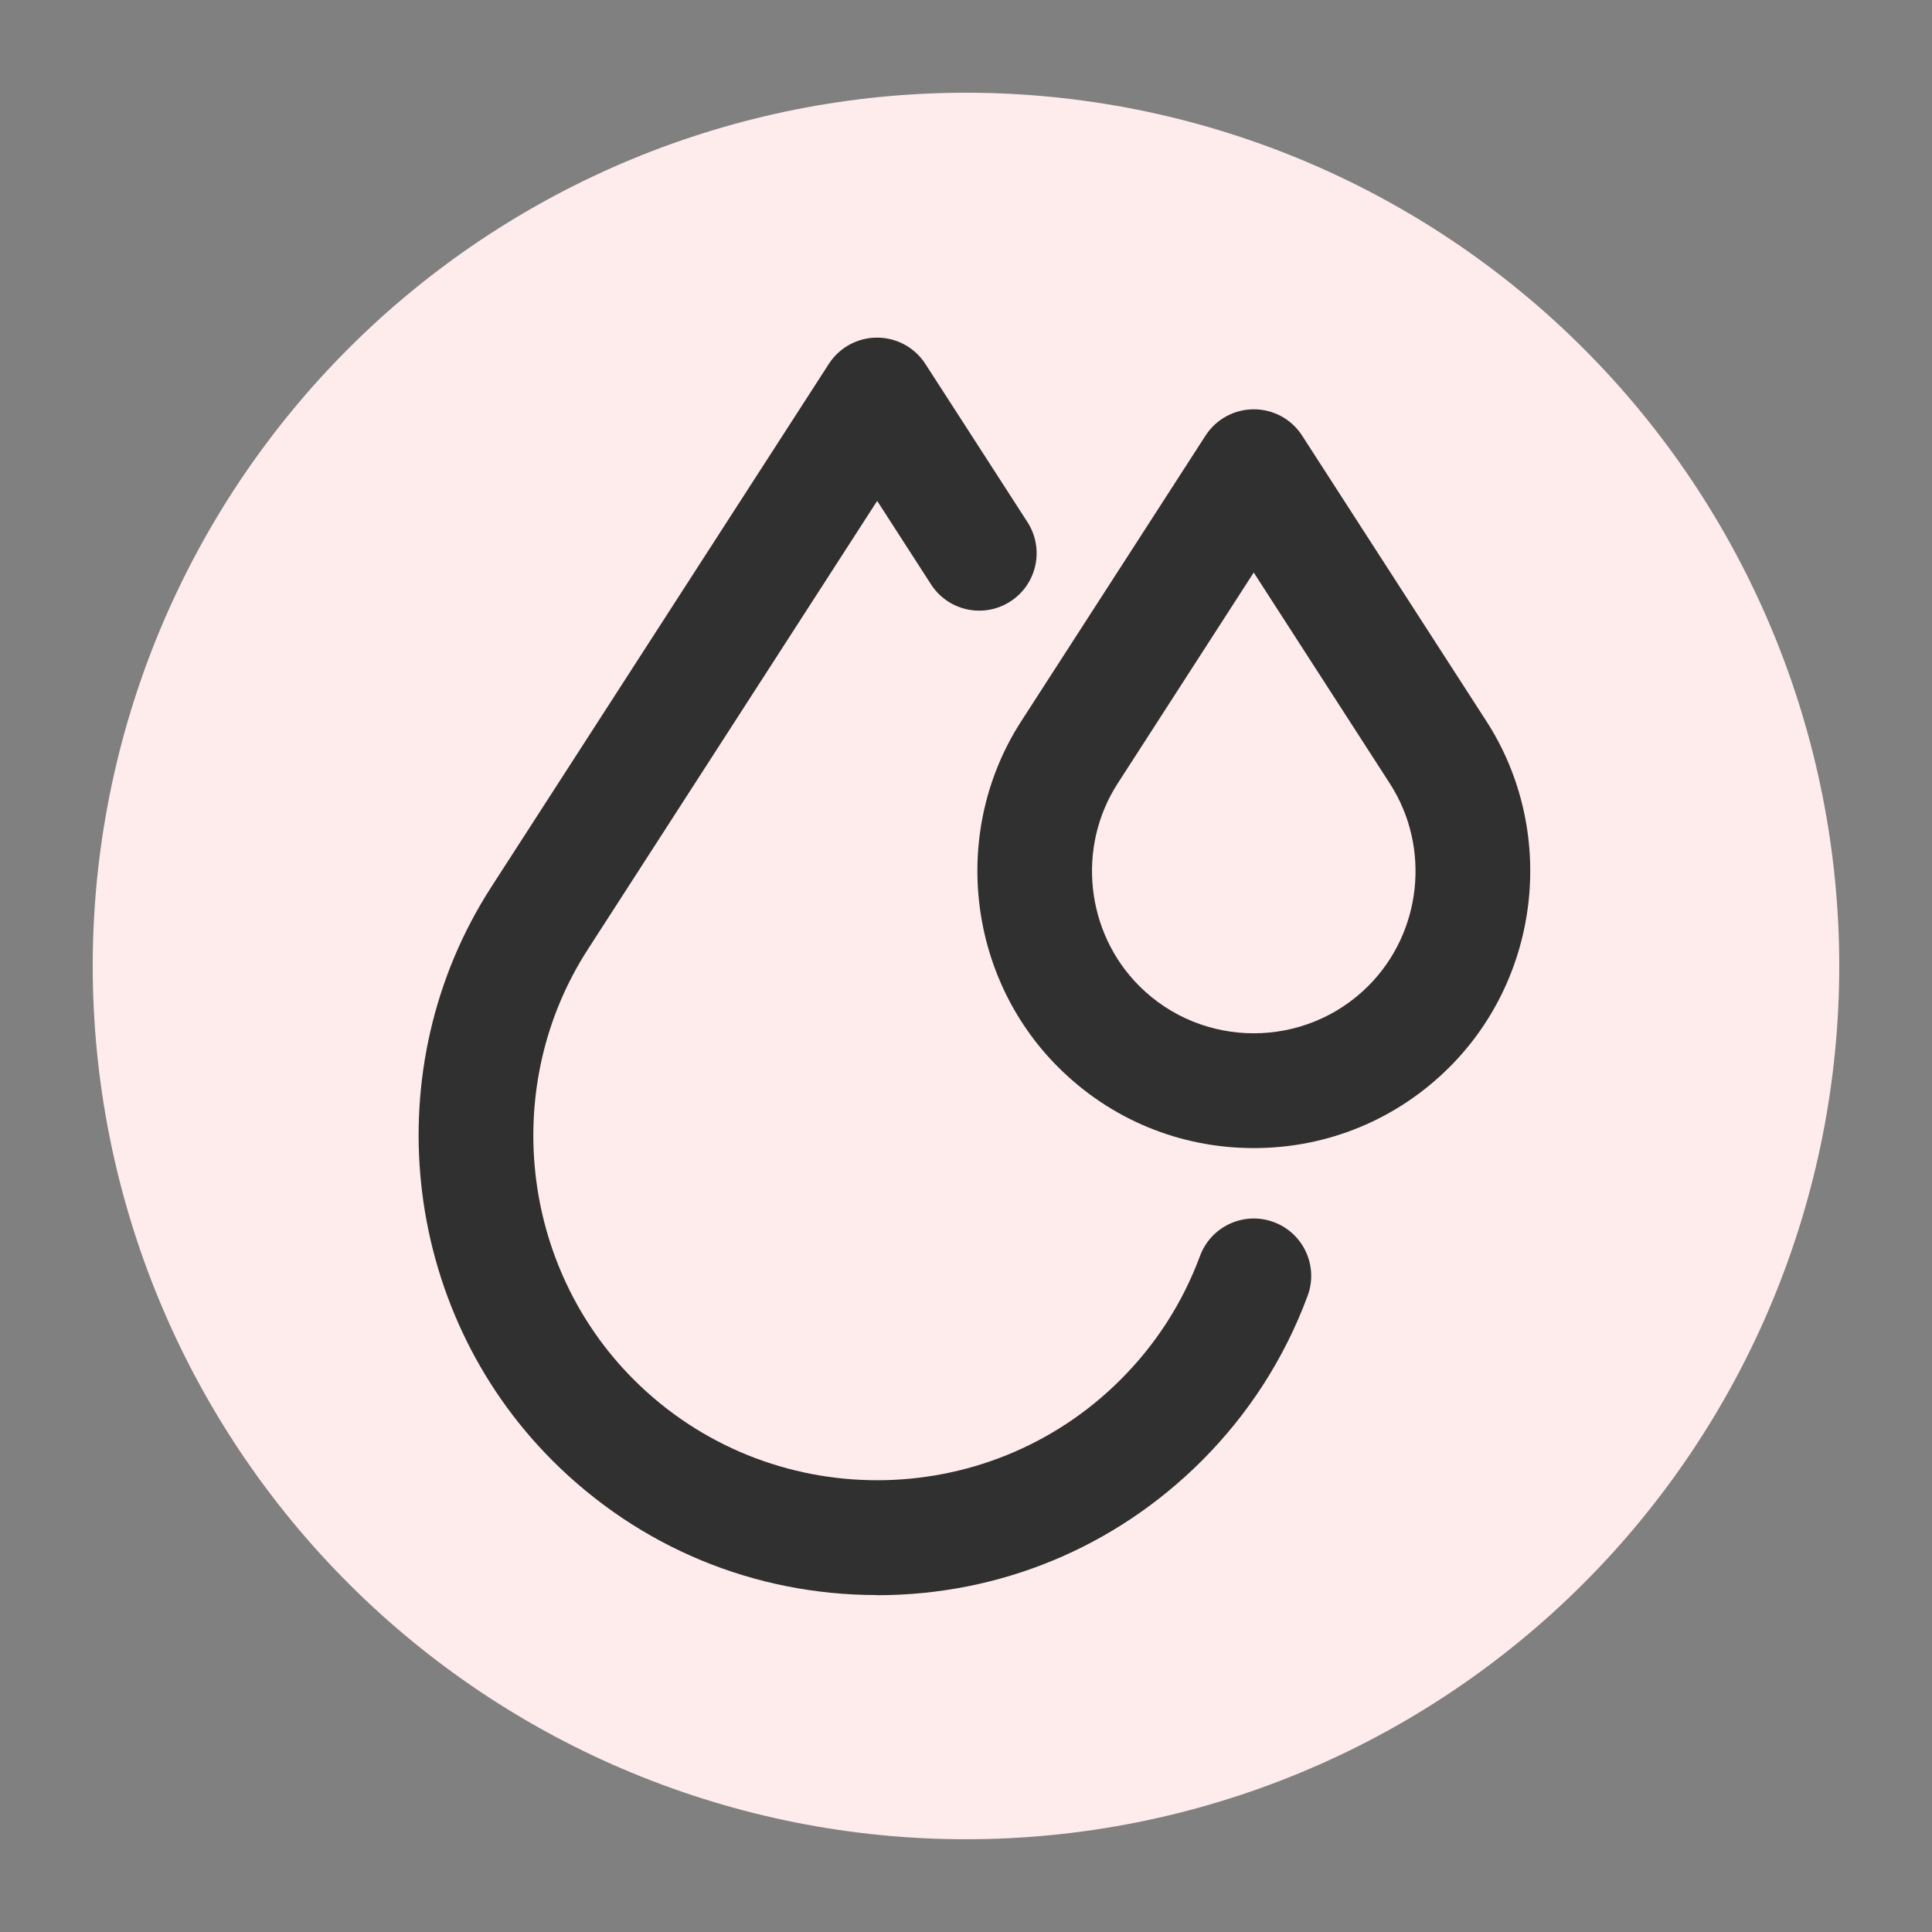 <svg version="1.0" preserveAspectRatio="xMidYMid meet" height="500" viewBox="0 0 375 375" zoomAndPan="magnify" width="500" xmlns:xlink="http://www.w3.org/1999/xlink" xmlns="http://www.w3.org/2000/svg"><rect x="0" y="0" width="375" height="375" fill="#808080" stroke="none"/><defs><clipPath id="fd676198a6"><path clip-rule="nonzero" d="M 17.996 17.996 L 356.996 17.996 L 356.996 356.996 L 17.996 356.996 Z M 17.996 17.996"></path></clipPath><clipPath id="085fe0e08b"><path clip-rule="nonzero" d="M 81 65.25 L 255 65.25 L 255 309.75 L 81 309.75 Z M 81 65.25"></path></clipPath></defs><g clip-path="url(#fd676198a6)"><path fill-rule="nonzero" fill-opacity="1" d="M 356.996 187.496 C 356.996 190.273 356.93 193.043 356.793 195.816 C 356.656 198.586 356.453 201.352 356.18 204.113 C 355.91 206.871 355.57 209.625 355.164 212.367 C 354.758 215.113 354.281 217.844 353.742 220.566 C 353.199 223.285 352.594 225.992 351.918 228.684 C 351.242 231.375 350.504 234.047 349.699 236.699 C 348.895 239.355 348.023 241.988 347.09 244.602 C 346.156 247.211 345.156 249.801 344.094 252.363 C 343.035 254.926 341.91 257.461 340.723 259.969 C 339.539 262.477 338.293 264.953 336.984 267.398 C 335.676 269.848 334.309 272.258 332.883 274.637 C 331.457 277.016 329.973 279.359 328.434 281.668 C 326.891 283.973 325.293 286.242 323.641 288.469 C 321.988 290.695 320.281 292.883 318.523 295.027 C 316.762 297.172 314.953 299.273 313.09 301.328 C 311.227 303.383 309.312 305.391 307.352 307.352 C 305.391 309.312 303.383 311.227 301.328 313.09 C 299.273 314.953 297.172 316.762 295.027 318.523 C 292.883 320.281 290.695 321.988 288.469 323.641 C 286.242 325.293 283.973 326.891 281.668 328.434 C 279.359 329.973 277.016 331.457 274.637 332.883 C 272.258 334.309 269.848 335.676 267.398 336.984 C 264.953 338.293 262.477 339.539 259.969 340.723 C 257.461 341.91 254.926 343.035 252.363 344.094 C 249.801 345.156 247.211 346.156 244.602 347.09 C 241.988 348.023 239.355 348.895 236.699 349.699 C 234.047 350.504 231.375 351.242 228.684 351.918 C 225.992 352.594 223.285 353.199 220.566 353.742 C 217.844 354.281 215.113 354.758 212.367 355.164 C 209.625 355.57 206.871 355.91 204.113 356.18 C 201.352 356.453 198.586 356.656 195.816 356.793 C 193.043 356.93 190.273 356.996 187.496 356.996 C 184.723 356.996 181.953 356.93 179.18 356.793 C 176.41 356.656 173.645 356.453 170.883 356.18 C 168.125 355.91 165.371 355.57 162.625 355.164 C 159.883 354.758 157.152 354.281 154.43 353.742 C 151.711 353.199 149.004 352.594 146.312 351.918 C 143.621 351.242 140.949 350.504 138.293 349.699 C 135.641 348.895 133.008 348.023 130.395 347.09 C 127.781 346.156 125.195 345.156 122.633 344.094 C 120.07 343.035 117.535 341.91 115.027 340.723 C 112.52 339.539 110.043 338.293 107.598 336.984 C 105.148 335.676 102.738 334.309 100.355 332.883 C 97.977 331.457 95.637 329.973 93.328 328.434 C 91.023 326.891 88.754 325.293 86.527 323.641 C 84.297 321.988 82.113 320.281 79.969 318.523 C 77.824 316.762 75.723 314.953 73.668 313.09 C 71.613 311.227 69.605 309.312 67.645 307.352 C 65.684 305.391 63.77 303.383 61.906 301.328 C 60.043 299.273 58.23 297.172 56.473 295.027 C 54.711 292.883 53.008 290.695 51.355 288.469 C 49.703 286.242 48.105 283.973 46.562 281.668 C 45.023 279.359 43.539 277.016 42.113 274.637 C 40.688 272.258 39.32 269.848 38.012 267.398 C 36.703 264.953 35.457 262.477 34.273 259.969 C 33.086 257.461 31.961 254.926 30.898 252.363 C 29.84 249.801 28.84 247.211 27.906 244.602 C 26.973 241.988 26.102 239.355 25.297 236.699 C 24.492 234.047 23.75 231.375 23.078 228.684 C 22.402 225.992 21.797 223.285 21.254 220.566 C 20.715 217.844 20.238 215.113 19.832 212.367 C 19.426 209.625 19.086 206.871 18.812 204.113 C 18.543 201.352 18.34 198.586 18.203 195.816 C 18.066 193.043 17.996 190.273 17.996 187.496 C 17.996 184.723 18.066 181.953 18.203 179.18 C 18.34 176.41 18.543 173.645 18.812 170.883 C 19.086 168.125 19.426 165.371 19.832 162.625 C 20.238 159.883 20.715 157.152 21.254 154.43 C 21.797 151.711 22.402 149.004 23.078 146.312 C 23.75 143.621 24.492 140.949 25.297 138.293 C 26.102 135.641 26.973 133.008 27.906 130.395 C 28.84 127.781 29.84 125.195 30.898 122.633 C 31.961 120.07 33.086 117.535 34.273 115.027 C 35.457 112.52 36.703 110.043 38.012 107.598 C 39.32 105.148 40.688 102.738 42.113 100.355 C 43.539 97.977 45.023 95.637 46.562 93.328 C 48.105 91.023 49.703 88.754 51.355 86.527 C 53.008 84.297 54.711 82.113 56.473 79.969 C 58.23 77.824 60.043 75.723 61.906 73.668 C 63.77 71.613 65.684 69.605 67.645 67.645 C 69.605 65.684 71.613 63.77 73.668 61.906 C 75.723 60.043 77.824 58.23 79.969 56.473 C 82.113 54.711 84.297 53.008 86.527 51.355 C 88.754 49.703 91.023 48.105 93.328 46.562 C 95.637 45.023 97.977 43.539 100.355 42.113 C 102.738 40.688 105.148 39.32 107.598 38.012 C 110.043 36.703 112.52 35.457 115.027 34.273 C 117.535 33.086 120.07 31.961 122.633 30.898 C 125.195 29.84 127.781 28.84 130.395 27.906 C 133.008 26.973 135.641 26.102 138.293 25.297 C 140.949 24.492 143.621 23.75 146.312 23.078 C 149.004 22.402 151.711 21.797 154.43 21.254 C 157.152 20.715 159.883 20.238 162.625 19.832 C 165.371 19.426 168.125 19.086 170.883 18.812 C 173.645 18.543 176.41 18.34 179.18 18.203 C 181.953 18.066 184.723 17.996 187.496 17.996 C 190.273 17.996 193.043 18.066 195.816 18.203 C 198.586 18.34 201.352 18.543 204.113 18.812 C 206.871 19.086 209.625 19.426 212.367 19.832 C 215.113 20.238 217.844 20.715 220.566 21.254 C 223.285 21.797 225.992 22.402 228.684 23.078 C 231.375 23.75 234.047 24.492 236.699 25.297 C 239.355 26.102 241.988 26.973 244.602 27.906 C 247.211 28.84 249.801 29.84 252.363 30.898 C 254.926 31.961 257.461 33.086 259.969 34.273 C 262.477 35.457 264.953 36.703 267.398 38.012 C 269.848 39.32 272.258 40.688 274.637 42.113 C 277.016 43.539 279.359 45.023 281.668 46.562 C 283.973 48.105 286.242 49.703 288.469 51.355 C 290.695 53.008 292.883 54.711 295.027 56.473 C 297.172 58.23 299.273 60.043 301.328 61.906 C 303.383 63.77 305.391 65.684 307.352 67.645 C 309.312 69.605 311.227 71.613 313.09 73.668 C 314.953 75.723 316.762 77.824 318.523 79.969 C 320.281 82.113 321.988 84.297 323.641 86.527 C 325.293 88.754 326.891 91.023 328.434 93.328 C 329.973 95.637 331.457 97.977 332.883 100.355 C 334.309 102.738 335.676 105.148 336.984 107.598 C 338.293 110.043 339.539 112.52 340.723 115.027 C 341.91 117.535 343.035 120.07 344.094 122.633 C 345.156 125.195 346.156 127.781 347.09 130.395 C 348.023 133.008 348.895 135.641 349.699 138.293 C 350.504 140.949 351.242 143.621 351.918 146.312 C 352.594 149.004 353.199 151.711 353.742 154.43 C 354.281 157.152 354.758 159.883 355.164 162.625 C 355.57 165.371 355.91 168.125 356.18 170.883 C 356.453 173.645 356.656 176.41 356.793 179.18 C 356.93 181.953 356.996 184.723 356.996 187.496 Z M 356.996 187.496" fill="#feeced"></path></g><g clip-path="url(#085fe0e08b)"><path fill-rule="nonzero" fill-opacity="1" d="M 170.242 309.602 C 146.441 309.602 124.066 300.336 107.227 283.496 C 77.754 254.023 72.758 207.195 95.355 172.172 L 160.879 70.629 C 162.93 67.449 166.449 65.531 170.242 65.531 C 174.023 65.531 177.555 67.449 179.609 70.629 L 199.43 101.344 C 202.762 106.516 201.281 113.398 196.113 116.742 C 190.941 120.086 184.043 118.598 180.711 113.426 L 170.258 97.223 L 114.102 184.27 C 97.148 210.539 100.891 245.66 123.004 267.77 C 149.059 293.828 191.465 293.828 217.523 267.77 C 224.383 260.91 229.566 252.832 232.922 243.781 C 235.066 238.008 241.461 235.066 247.234 237.207 C 253.008 239.348 255.949 245.758 253.809 251.52 C 249.324 263.602 242.414 274.383 233.273 283.523 C 216.445 300.352 194.059 309.629 170.258 309.629 Z M 170.242 309.602" fill="#303030"></path></g><path fill-rule="nonzero" fill-opacity="1" d="M 243.352 222.844 C 229.004 222.844 215.508 217.262 205.363 207.105 C 187.598 189.34 184.594 161.105 198.215 139.996 L 234 84.539 C 236.055 81.359 239.57 79.445 243.367 79.445 C 247.16 79.445 250.68 81.359 252.73 84.539 L 288.516 139.996 C 302.141 161.117 299.133 189.34 281.367 207.105 C 271.227 217.25 257.727 222.844 243.379 222.844 Z M 243.352 111.121 L 216.934 152.078 C 208.957 164.434 210.723 180.965 221.117 191.367 C 233.375 203.625 253.332 203.625 265.59 191.367 C 275.996 180.965 277.75 164.449 269.773 152.09 L 243.352 111.133 Z M 207.57 146.031 L 207.594 146.031 Z M 207.57 146.031" fill="#303030"></path></svg>